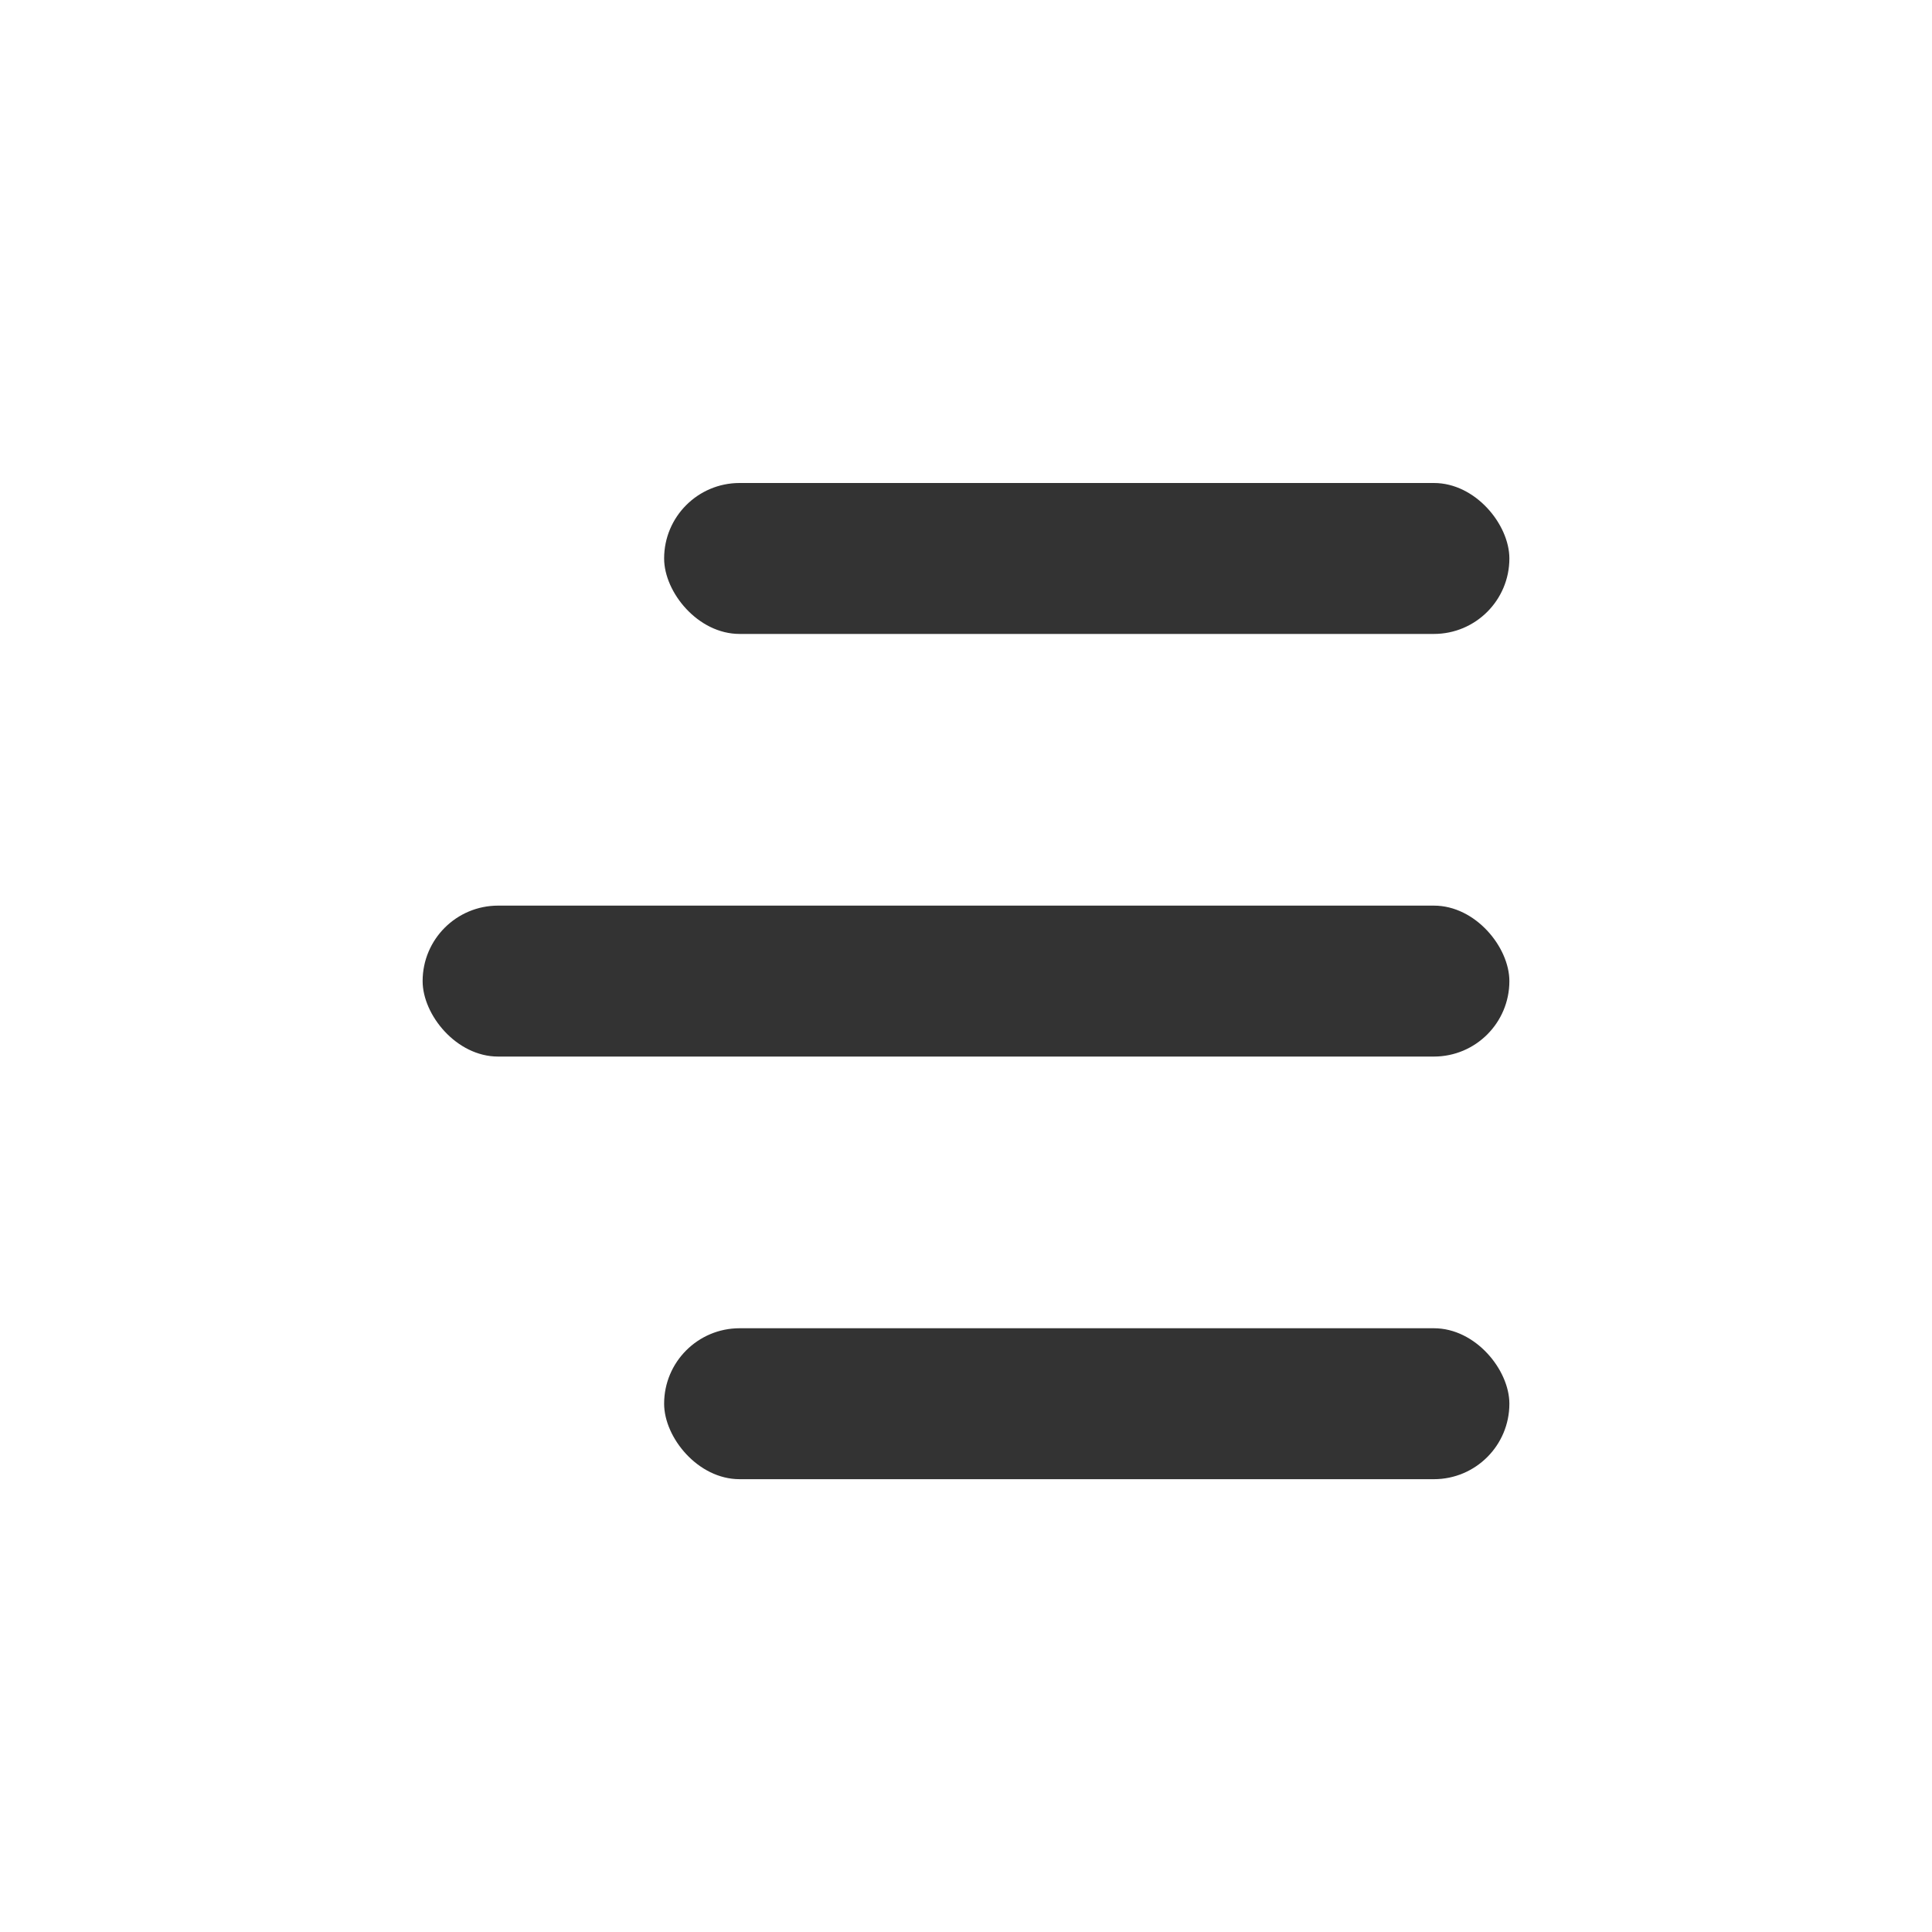 <svg xmlns="http://www.w3.org/2000/svg" width="32" height="32" viewBox="0 0 32 32">
    <defs>
        <style>
            .prefix__cls-2{fill:#333}
        </style>
    </defs>
    <g id="prefix__menu" transform="translate(-5313 5711)">
        <path id="prefix__Rectangle_161" d="M0 0H32V32H0z" data-name="Rectangle 161" transform="translate(5313 -5711)" style="fill:none"/>
        <g id="prefix__Group_856" data-name="Group 856" transform="translate(12 31)">
            <rect id="prefix__Rectangle_162" width="14" height="2.5" class="prefix__cls-2" data-name="Rectangle 162" rx="1.25" transform="translate(5312 -5734)"/>
            <rect id="prefix__Rectangle_163" width="18" height="2.5" class="prefix__cls-2" data-name="Rectangle 163" rx="1.25" transform="translate(5308 -5727)"/>
            <rect id="prefix__Rectangle_164" width="14" height="2.5" class="prefix__cls-2" data-name="Rectangle 164" rx="1.25" transform="translate(5312 -5720)"/>
        </g>
    </g>
</svg>
